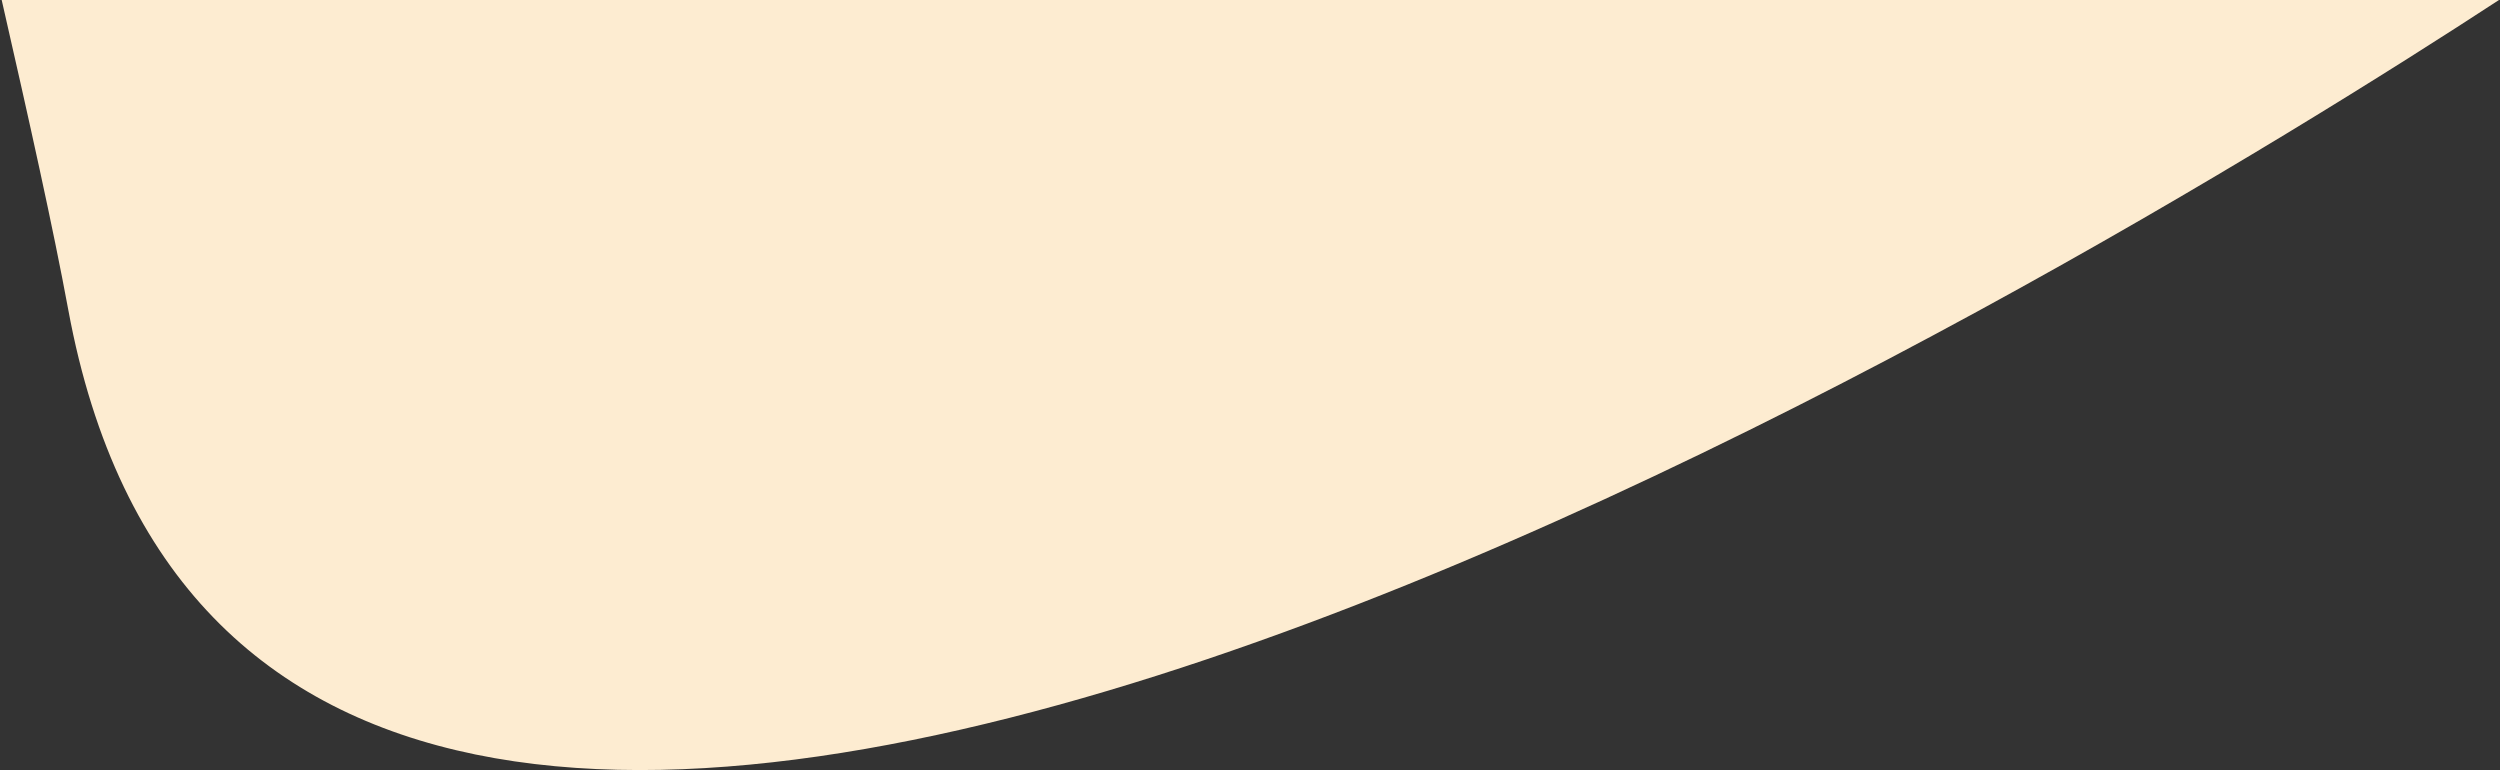 <?xml version="1.0" encoding="UTF-8"?> <svg xmlns="http://www.w3.org/2000/svg" width="1159" height="357" viewBox="0 0 1159 357" fill="none"><rect x="0" y="0" width="1159" height="357" fill="#333333" stroke="none"/><path d="M1158.52 0C971.144 122.452 124.159 644.713 31.64 143.571C24.624 105.572 13.7 56.62 0.785 0H1158.52Z" fill="#FDECD1"></path></svg> 
